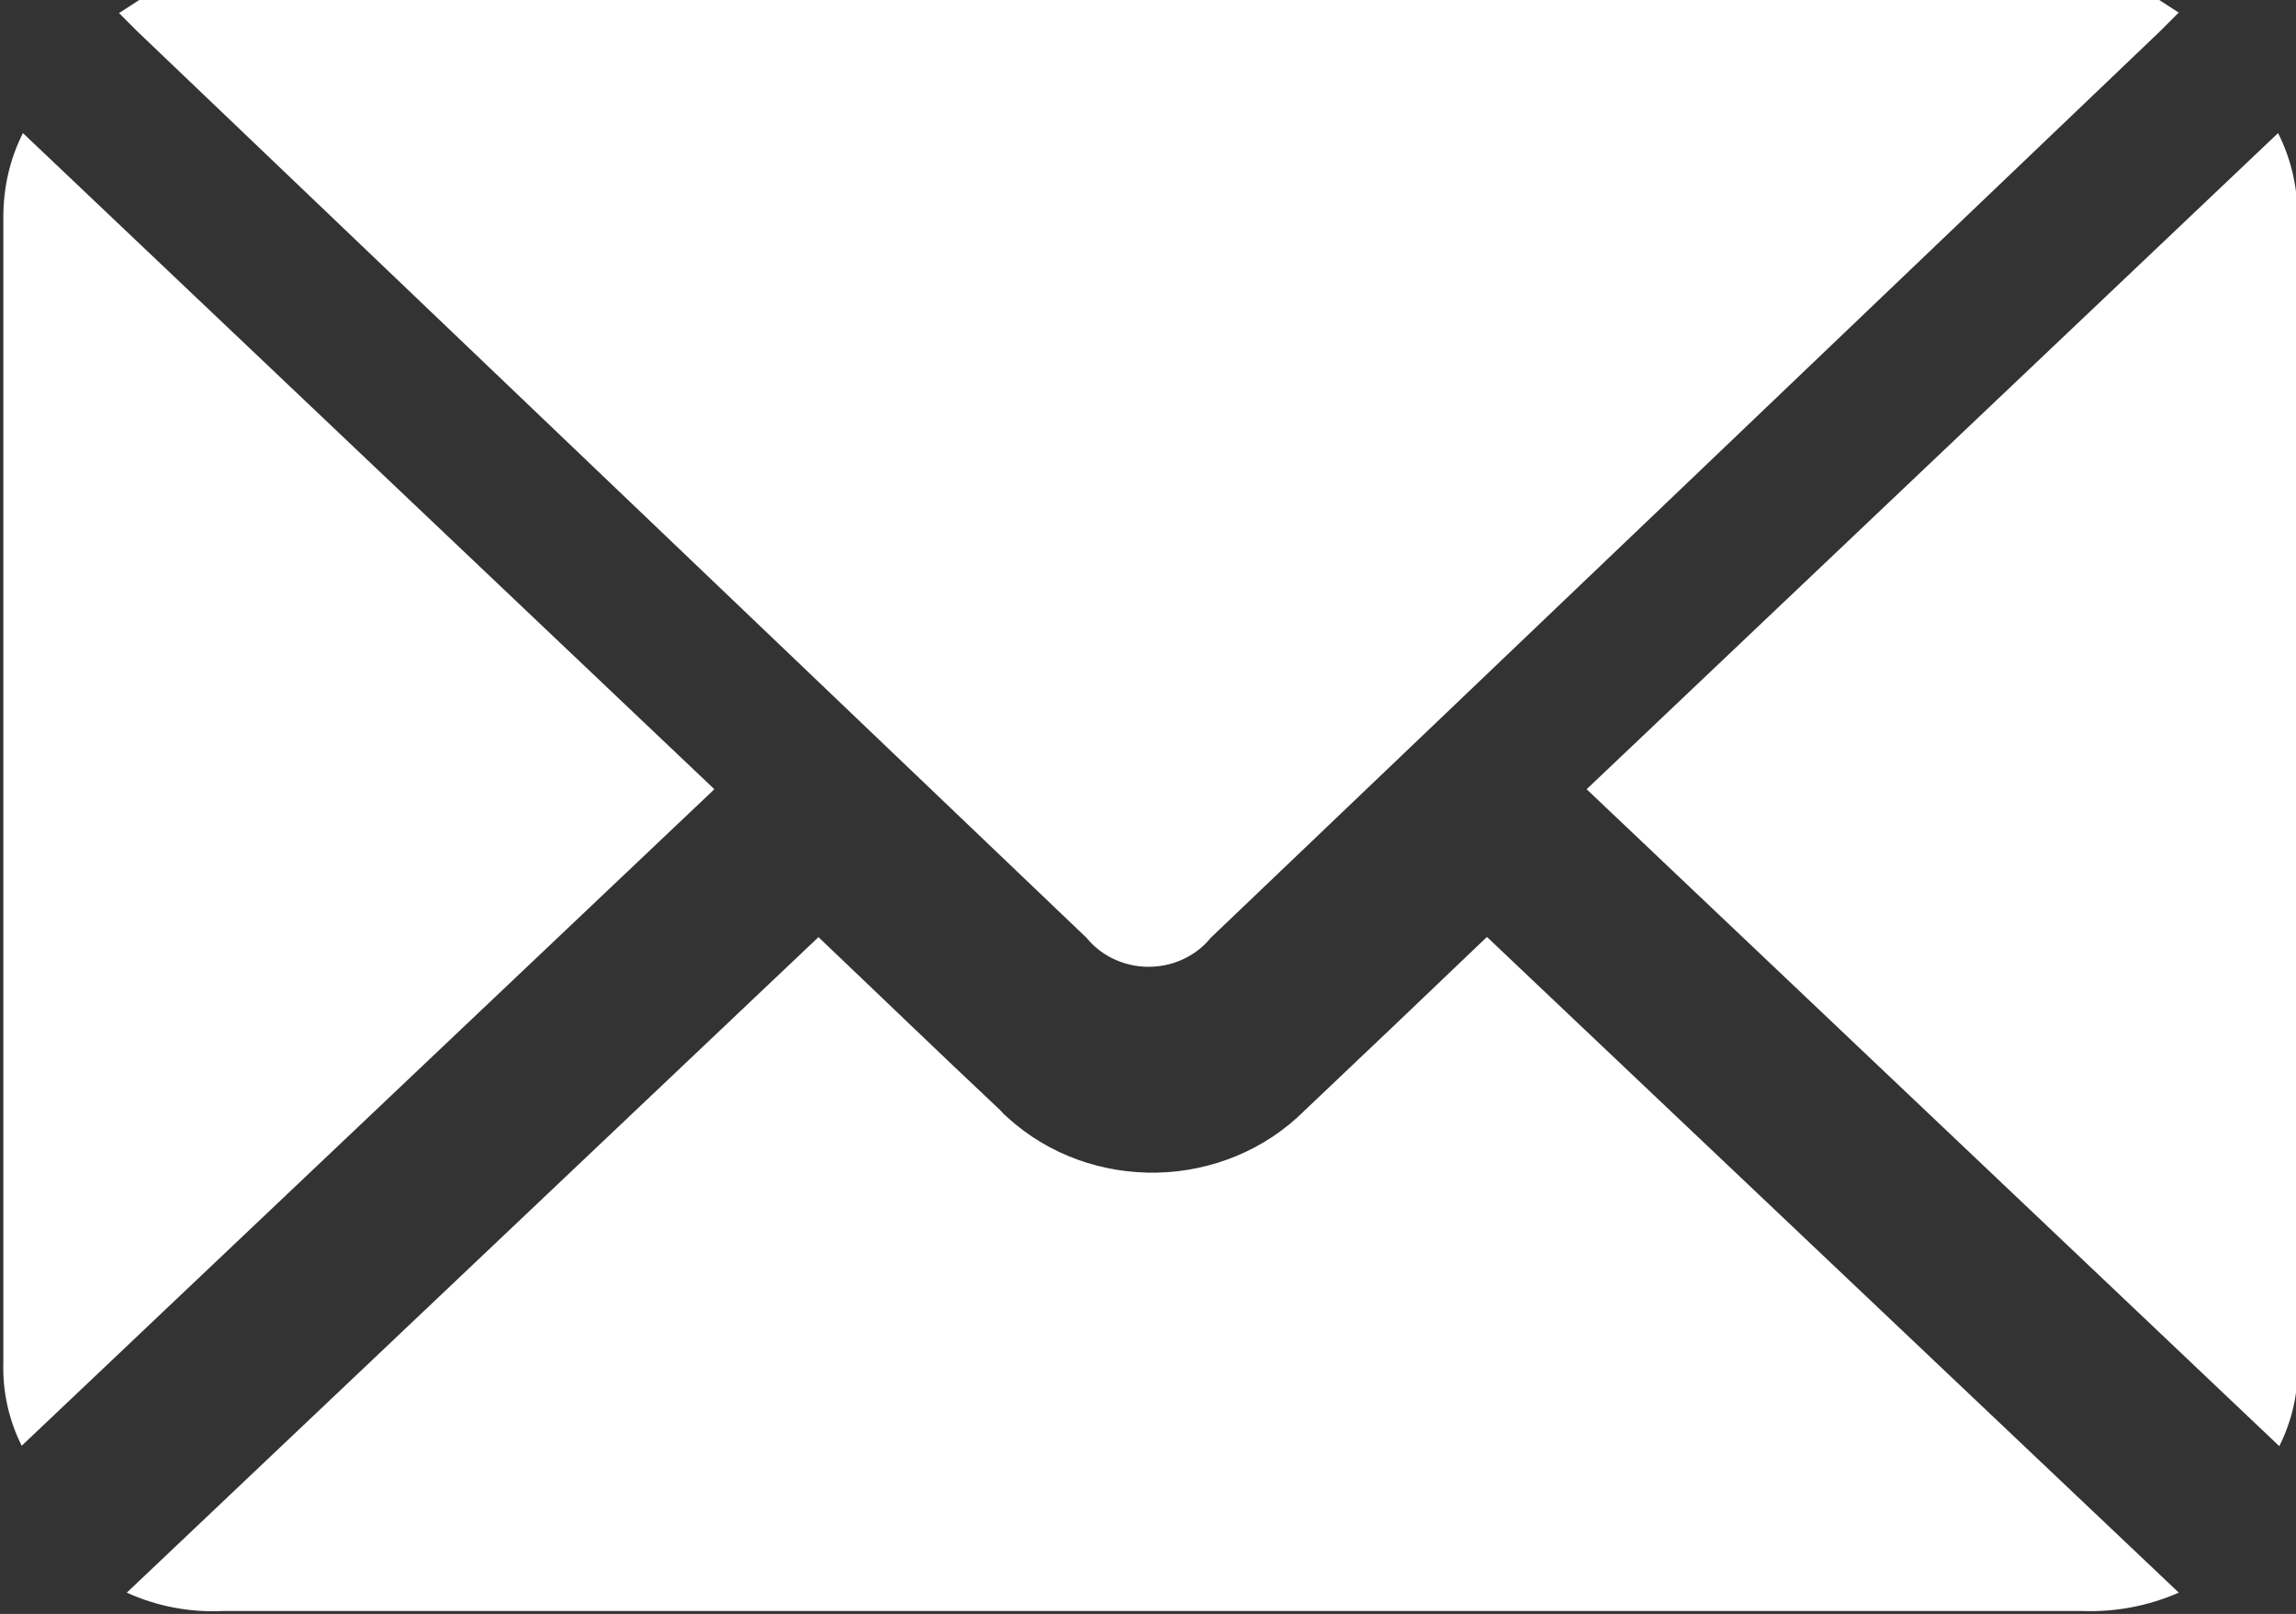 <?xml version="1.0" encoding="UTF-8"?><svg id="a" xmlns="http://www.w3.org/2000/svg" viewBox="0 0 55.04 38.68"  width="55.04" height="38.68"><rect x="0" y="0" width="55.04" height="38.68" fill="#333333" stroke="none"/><path id="b" d="M17.12,18.92L.52,34.65c-.31-.62-.46-1.3-.44-1.99,0-4.84,0-9.68,0-14.52V5.21c0-.7,.15-1.39,.47-2.02l16.57,15.72" fill="#fff"/><path id="c" d="M38.04,18.92l16.6,15.74c.31-.62,.46-1.3,.44-1.99,0-4.84,0-9.68,0-14.52V5.21c0-.7-.15-1.39-.47-2.02l-16.57,15.72" fill="#fff"/><path id="d" d="M35.64,22.46c-1.39,1.33-2.87,2.74-4.36,4.15-1.93,1.93-5.13,2-7.14,.16-.06-.05-.11-.1-.16-.16-1.49-1.4-2.96-2.82-4.36-4.15-5.52,5.23-11.05,10.47-16.58,15.71,.72,.33,1.52,.48,2.32,.44H49.91c.8,.03,1.59-.12,2.32-.44-5.54-5.25-11.07-10.49-16.58-15.71" fill="#fff"/><path id="e" d="M50.5-.05s-.1-.01-.15-.02H4.73s-.1,0-.15,.02c-.55,.1-1.09,.22-1.73,.36,.22,.22,.33,.33,.44,.44,7.59,7.25,15.18,14.49,22.76,21.73,.65,.79,1.84,.92,2.66,.3,.12-.09,.22-.19,.31-.3,7.59-7.24,15.18-14.49,22.76-21.73,.11-.11,.22-.22,.44-.44-.64-.14-1.18-.26-1.73-.36" fill="#fff"/><path d="M29.05-14.77h0c-.9-.64-2.11-.64-3.01,0C18.92-10.11,5.03-1.11,2.86,.31H52.24c-2.19-1.43-16.07-10.42-23.18-15.08Z" fill="#fff"/></svg>
